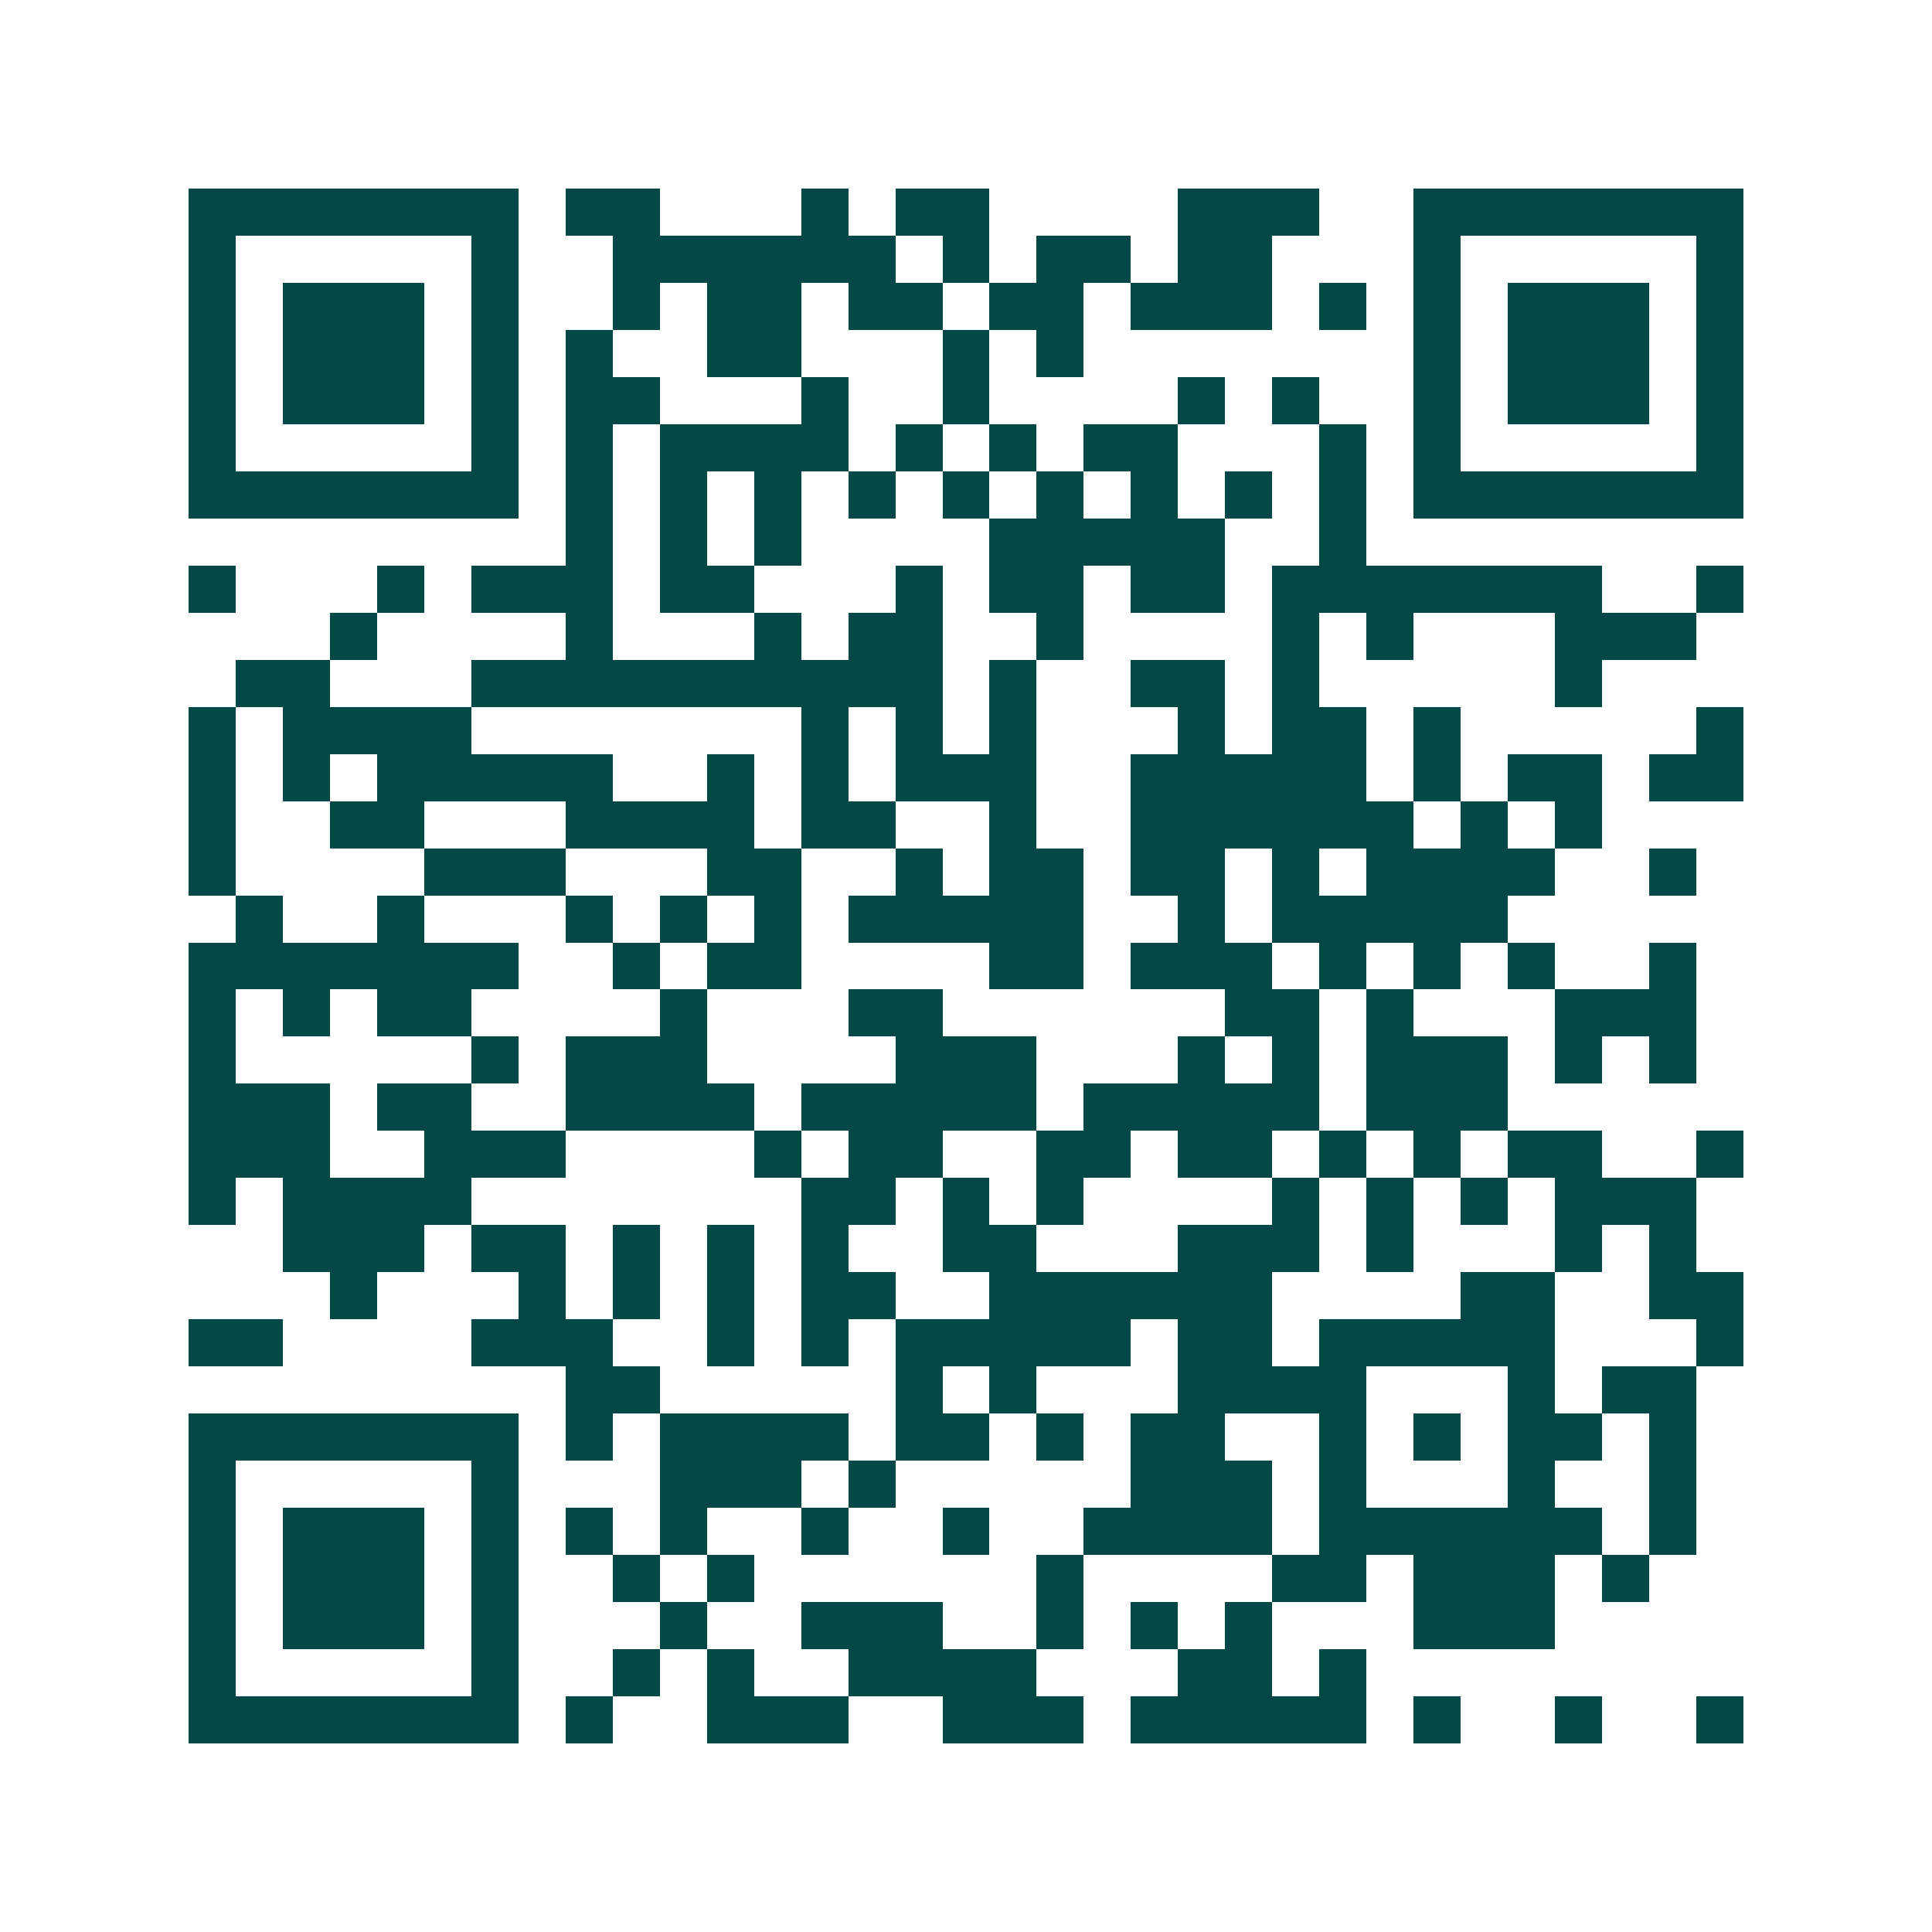 <svg xmlns="http://www.w3.org/2000/svg" width="200" height="200" viewBox="0 0 41 41" shape-rendering="crispEdges"><path fill="#ffffff" d="M0 0h41v41H0z"/><path stroke="#014847" d="M4 4.5h7m1 0h2m3 0h1m1 0h2m4 0h3m2 0h7M4 5.5h1m5 0h1m2 0h6m1 0h1m1 0h2m1 0h2m3 0h1m5 0h1M4 6.5h1m1 0h3m1 0h1m2 0h1m1 0h2m1 0h2m1 0h2m1 0h3m1 0h1m1 0h1m1 0h3m1 0h1M4 7.5h1m1 0h3m1 0h1m1 0h1m2 0h2m3 0h1m1 0h1m7 0h1m1 0h3m1 0h1M4 8.5h1m1 0h3m1 0h1m1 0h2m3 0h1m2 0h1m4 0h1m1 0h1m2 0h1m1 0h3m1 0h1M4 9.5h1m5 0h1m1 0h1m1 0h4m1 0h1m1 0h1m1 0h2m3 0h1m1 0h1m5 0h1M4 10.5h7m1 0h1m1 0h1m1 0h1m1 0h1m1 0h1m1 0h1m1 0h1m1 0h1m1 0h1m1 0h7M12 11.5h1m1 0h1m1 0h1m4 0h5m2 0h1M4 12.5h1m3 0h1m1 0h3m1 0h2m3 0h1m1 0h2m1 0h2m1 0h7m2 0h1M7 13.5h1m4 0h1m3 0h1m1 0h2m2 0h1m4 0h1m1 0h1m3 0h3M5 14.5h2m3 0h10m1 0h1m2 0h2m1 0h1m5 0h1M4 15.5h1m1 0h4m7 0h1m1 0h1m1 0h1m3 0h1m1 0h2m1 0h1m5 0h1M4 16.5h1m1 0h1m1 0h5m2 0h1m1 0h1m1 0h3m2 0h5m1 0h1m1 0h2m1 0h2M4 17.5h1m2 0h2m3 0h4m1 0h2m2 0h1m2 0h6m1 0h1m1 0h1M4 18.5h1m4 0h3m3 0h2m2 0h1m1 0h2m1 0h2m1 0h1m1 0h4m2 0h1M5 19.5h1m2 0h1m3 0h1m1 0h1m1 0h1m1 0h5m2 0h1m1 0h5M4 20.5h7m2 0h1m1 0h2m4 0h2m1 0h3m1 0h1m1 0h1m1 0h1m2 0h1M4 21.5h1m1 0h1m1 0h2m4 0h1m3 0h2m6 0h2m1 0h1m3 0h3M4 22.5h1m5 0h1m1 0h3m4 0h3m3 0h1m1 0h1m1 0h3m1 0h1m1 0h1M4 23.5h3m1 0h2m2 0h4m1 0h5m1 0h5m1 0h3M4 24.5h3m2 0h3m4 0h1m1 0h2m2 0h2m1 0h2m1 0h1m1 0h1m1 0h2m2 0h1M4 25.5h1m1 0h4m7 0h2m1 0h1m1 0h1m4 0h1m1 0h1m1 0h1m1 0h3M6 26.5h3m1 0h2m1 0h1m1 0h1m1 0h1m2 0h2m3 0h3m1 0h1m3 0h1m1 0h1M7 27.5h1m3 0h1m1 0h1m1 0h1m1 0h2m2 0h6m4 0h2m2 0h2M4 28.5h2m4 0h3m2 0h1m1 0h1m1 0h5m1 0h2m1 0h5m3 0h1M12 29.5h2m5 0h1m1 0h1m3 0h4m3 0h1m1 0h2M4 30.5h7m1 0h1m1 0h4m1 0h2m1 0h1m1 0h2m2 0h1m1 0h1m1 0h2m1 0h1M4 31.5h1m5 0h1m3 0h3m1 0h1m5 0h3m1 0h1m3 0h1m2 0h1M4 32.5h1m1 0h3m1 0h1m1 0h1m1 0h1m2 0h1m2 0h1m2 0h4m1 0h6m1 0h1M4 33.5h1m1 0h3m1 0h1m2 0h1m1 0h1m6 0h1m4 0h2m1 0h3m1 0h1M4 34.5h1m1 0h3m1 0h1m3 0h1m2 0h3m2 0h1m1 0h1m1 0h1m3 0h3M4 35.5h1m5 0h1m2 0h1m1 0h1m2 0h4m3 0h2m1 0h1M4 36.5h7m1 0h1m2 0h3m2 0h3m1 0h5m1 0h1m2 0h1m2 0h1"/></svg>
